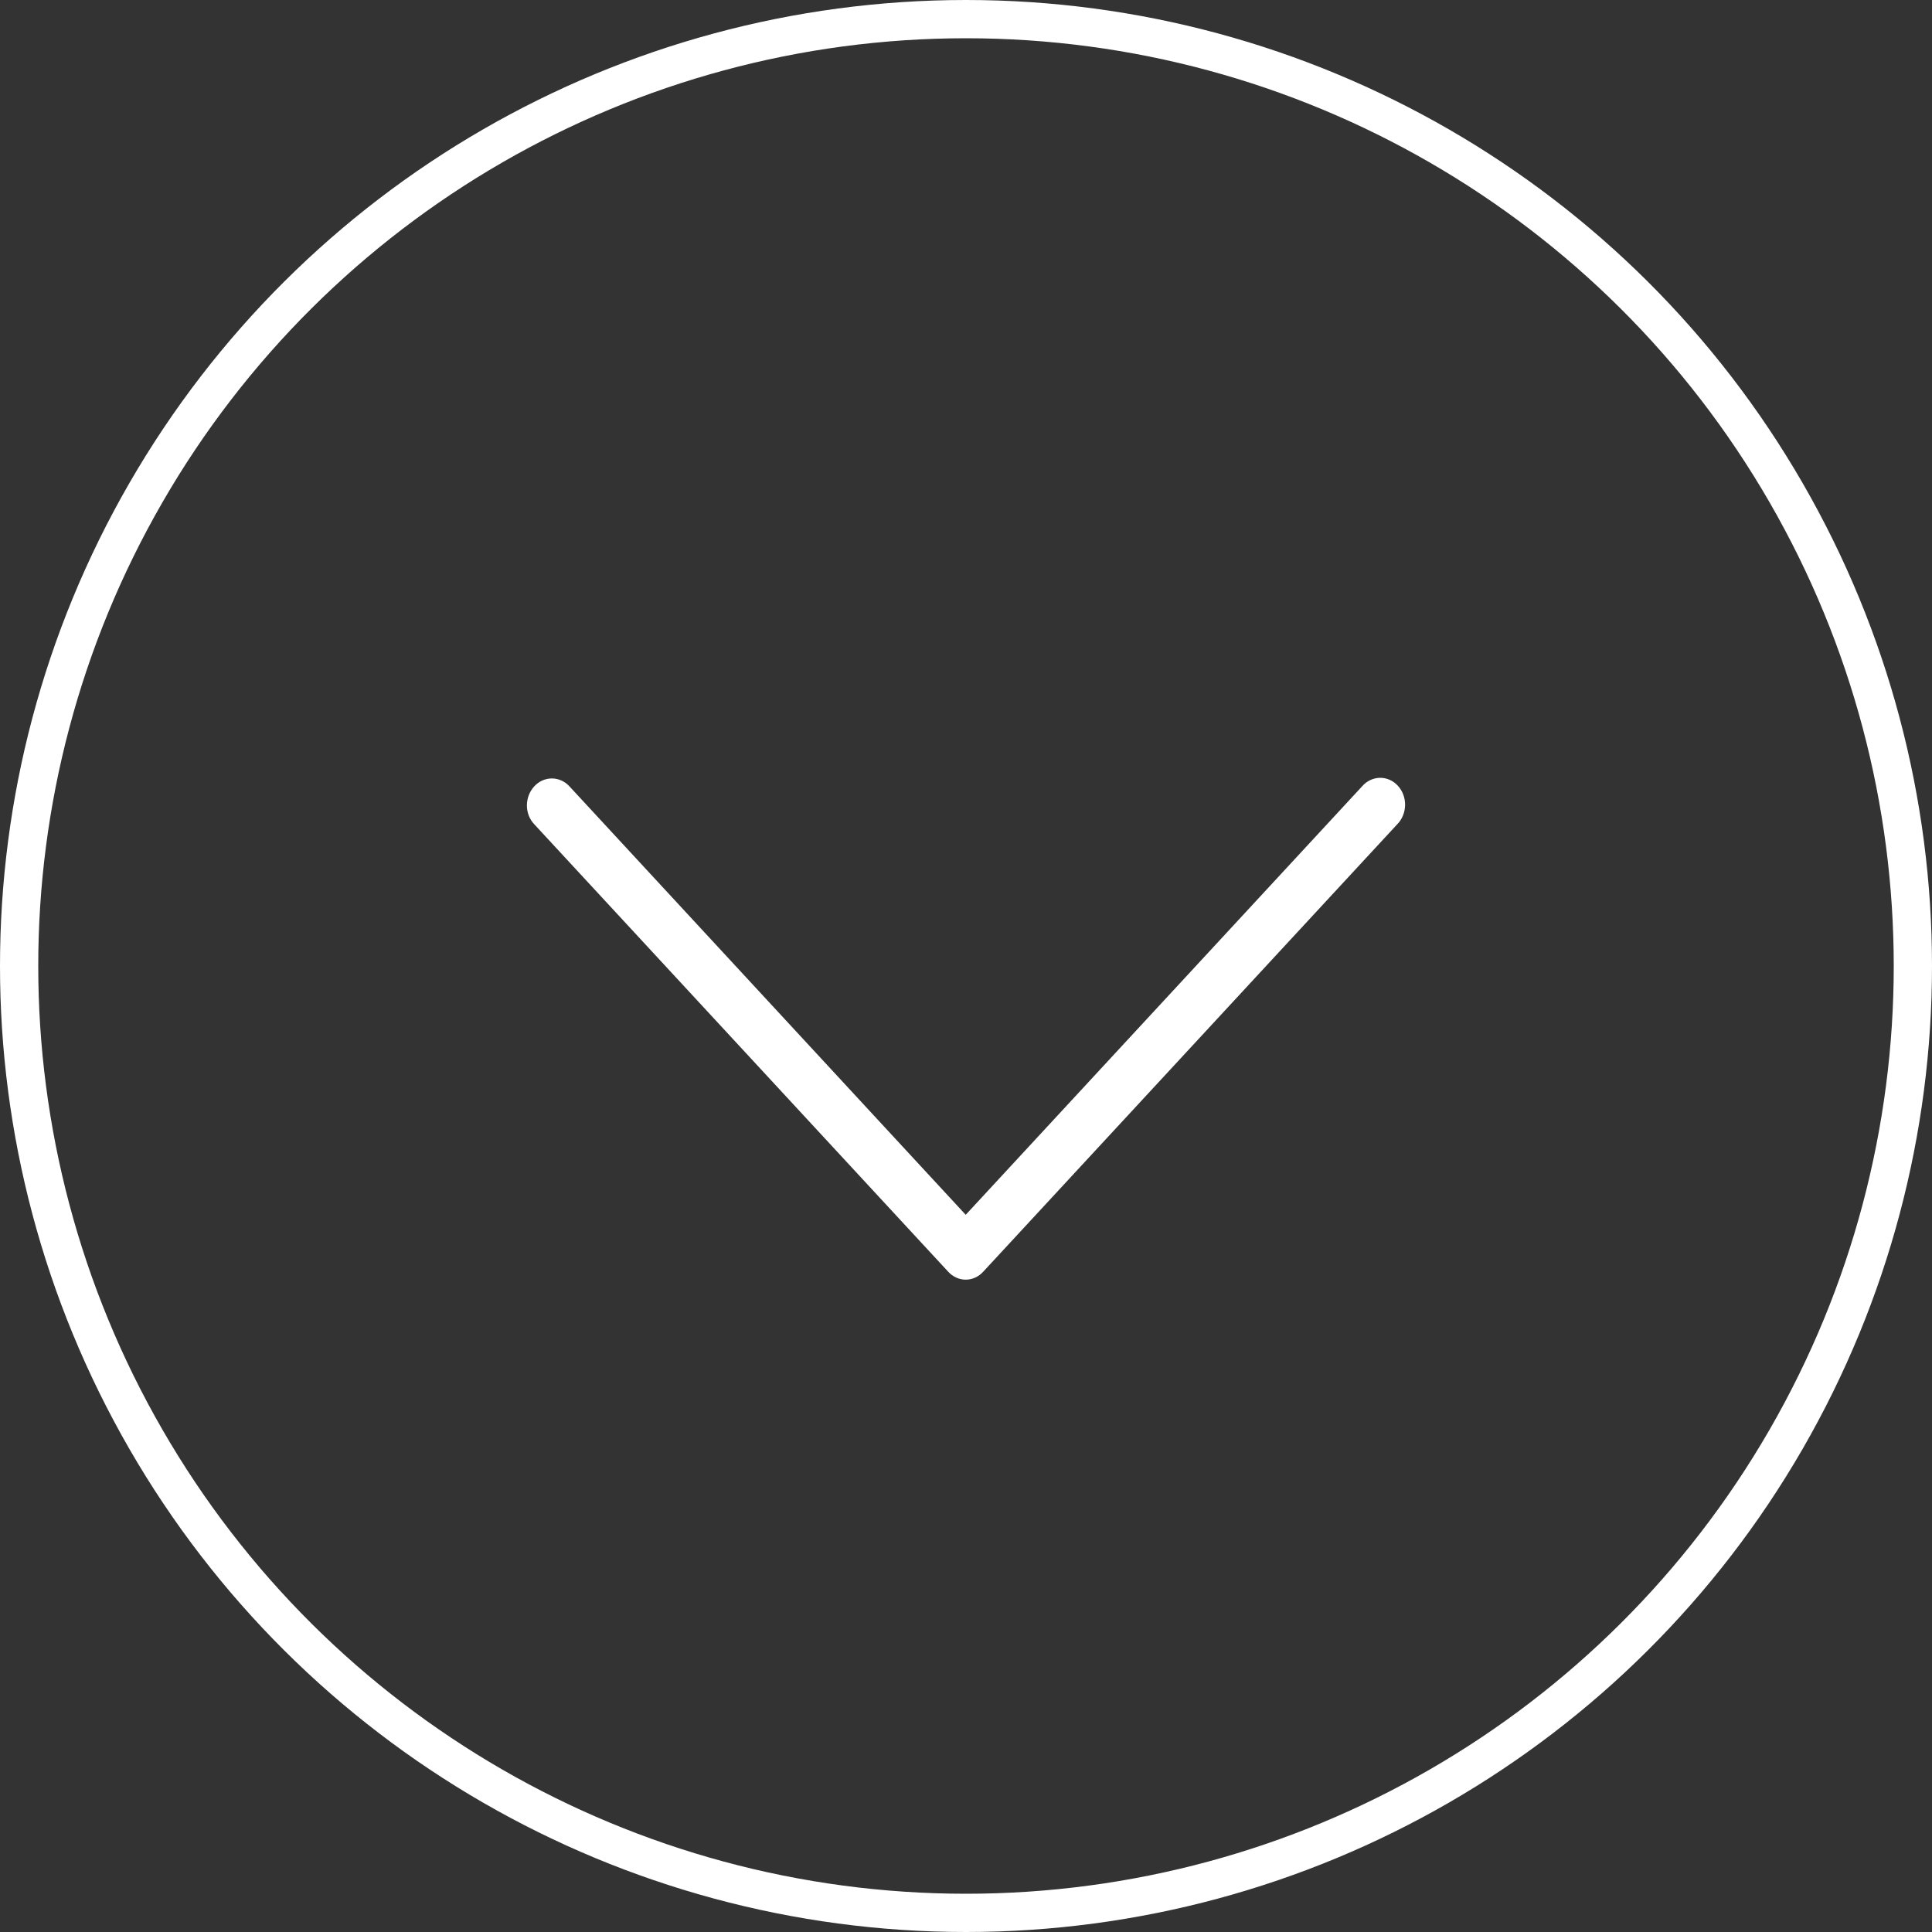 <?xml version="1.0" encoding="UTF-8"?>
<svg width="40px" height="40px" viewBox="0 0 40 40" version="1.1" xmlns="http://www.w3.org/2000/svg" xmlns:xlink="http://www.w3.org/1999/xlink">
    <rect x="0" y="0" width="40" height="40" fill="#333333" stroke="none"/>
    <title>CECDC83E-92A9-447D-B8F6-5AA9491E48DE</title>
    <g id="Maquettes" stroke="none" stroke-width="1" fill="none" fill-rule="evenodd">
        <g id="01_HP_Mobile" transform="translate(-232, -2488)">
            <g id="Offres" transform="translate(27, 1214)">
                <g id="Profil" transform="translate(2, 878)">
                    <g id="01-copy-4" transform="translate(0, 373)">
                        <g id="Group-4-Copy" transform="translate(223, 43) rotate(90) translate(-223, -43) translate(203, 23)">
                            <circle id="Oval" stroke="#FFFFFF" stroke-width="0.792" cx="20" cy="20" r="19.604"></circle>
                            <path d="M16.673,29.091 C16.821,29.092 16.963,29.037 17.066,28.938 L26.329,20.369 C26.434,20.273 26.494,20.143 26.494,20.006 C26.494,19.869 26.434,19.739 26.329,19.643 L17.066,11.072 C16.963,10.97 16.82,10.912 16.669,10.909 C16.518,10.907 16.373,10.961 16.267,11.06 C16.16,11.158 16.101,11.293 16.104,11.432 C16.107,11.571 16.17,11.704 16.28,11.799 L25.151,20.006 L16.28,28.211 C16.175,28.307 16.117,28.438 16.117,28.575 C16.117,28.711 16.175,28.842 16.28,28.938 C16.384,29.035 16.525,29.09 16.673,29.091 Z" id="Path" fill="#FFFFFF" fill-rule="nonzero"></path>
                        </g>
                    </g>
                </g>
            </g>
        </g>
    </g>
</svg>